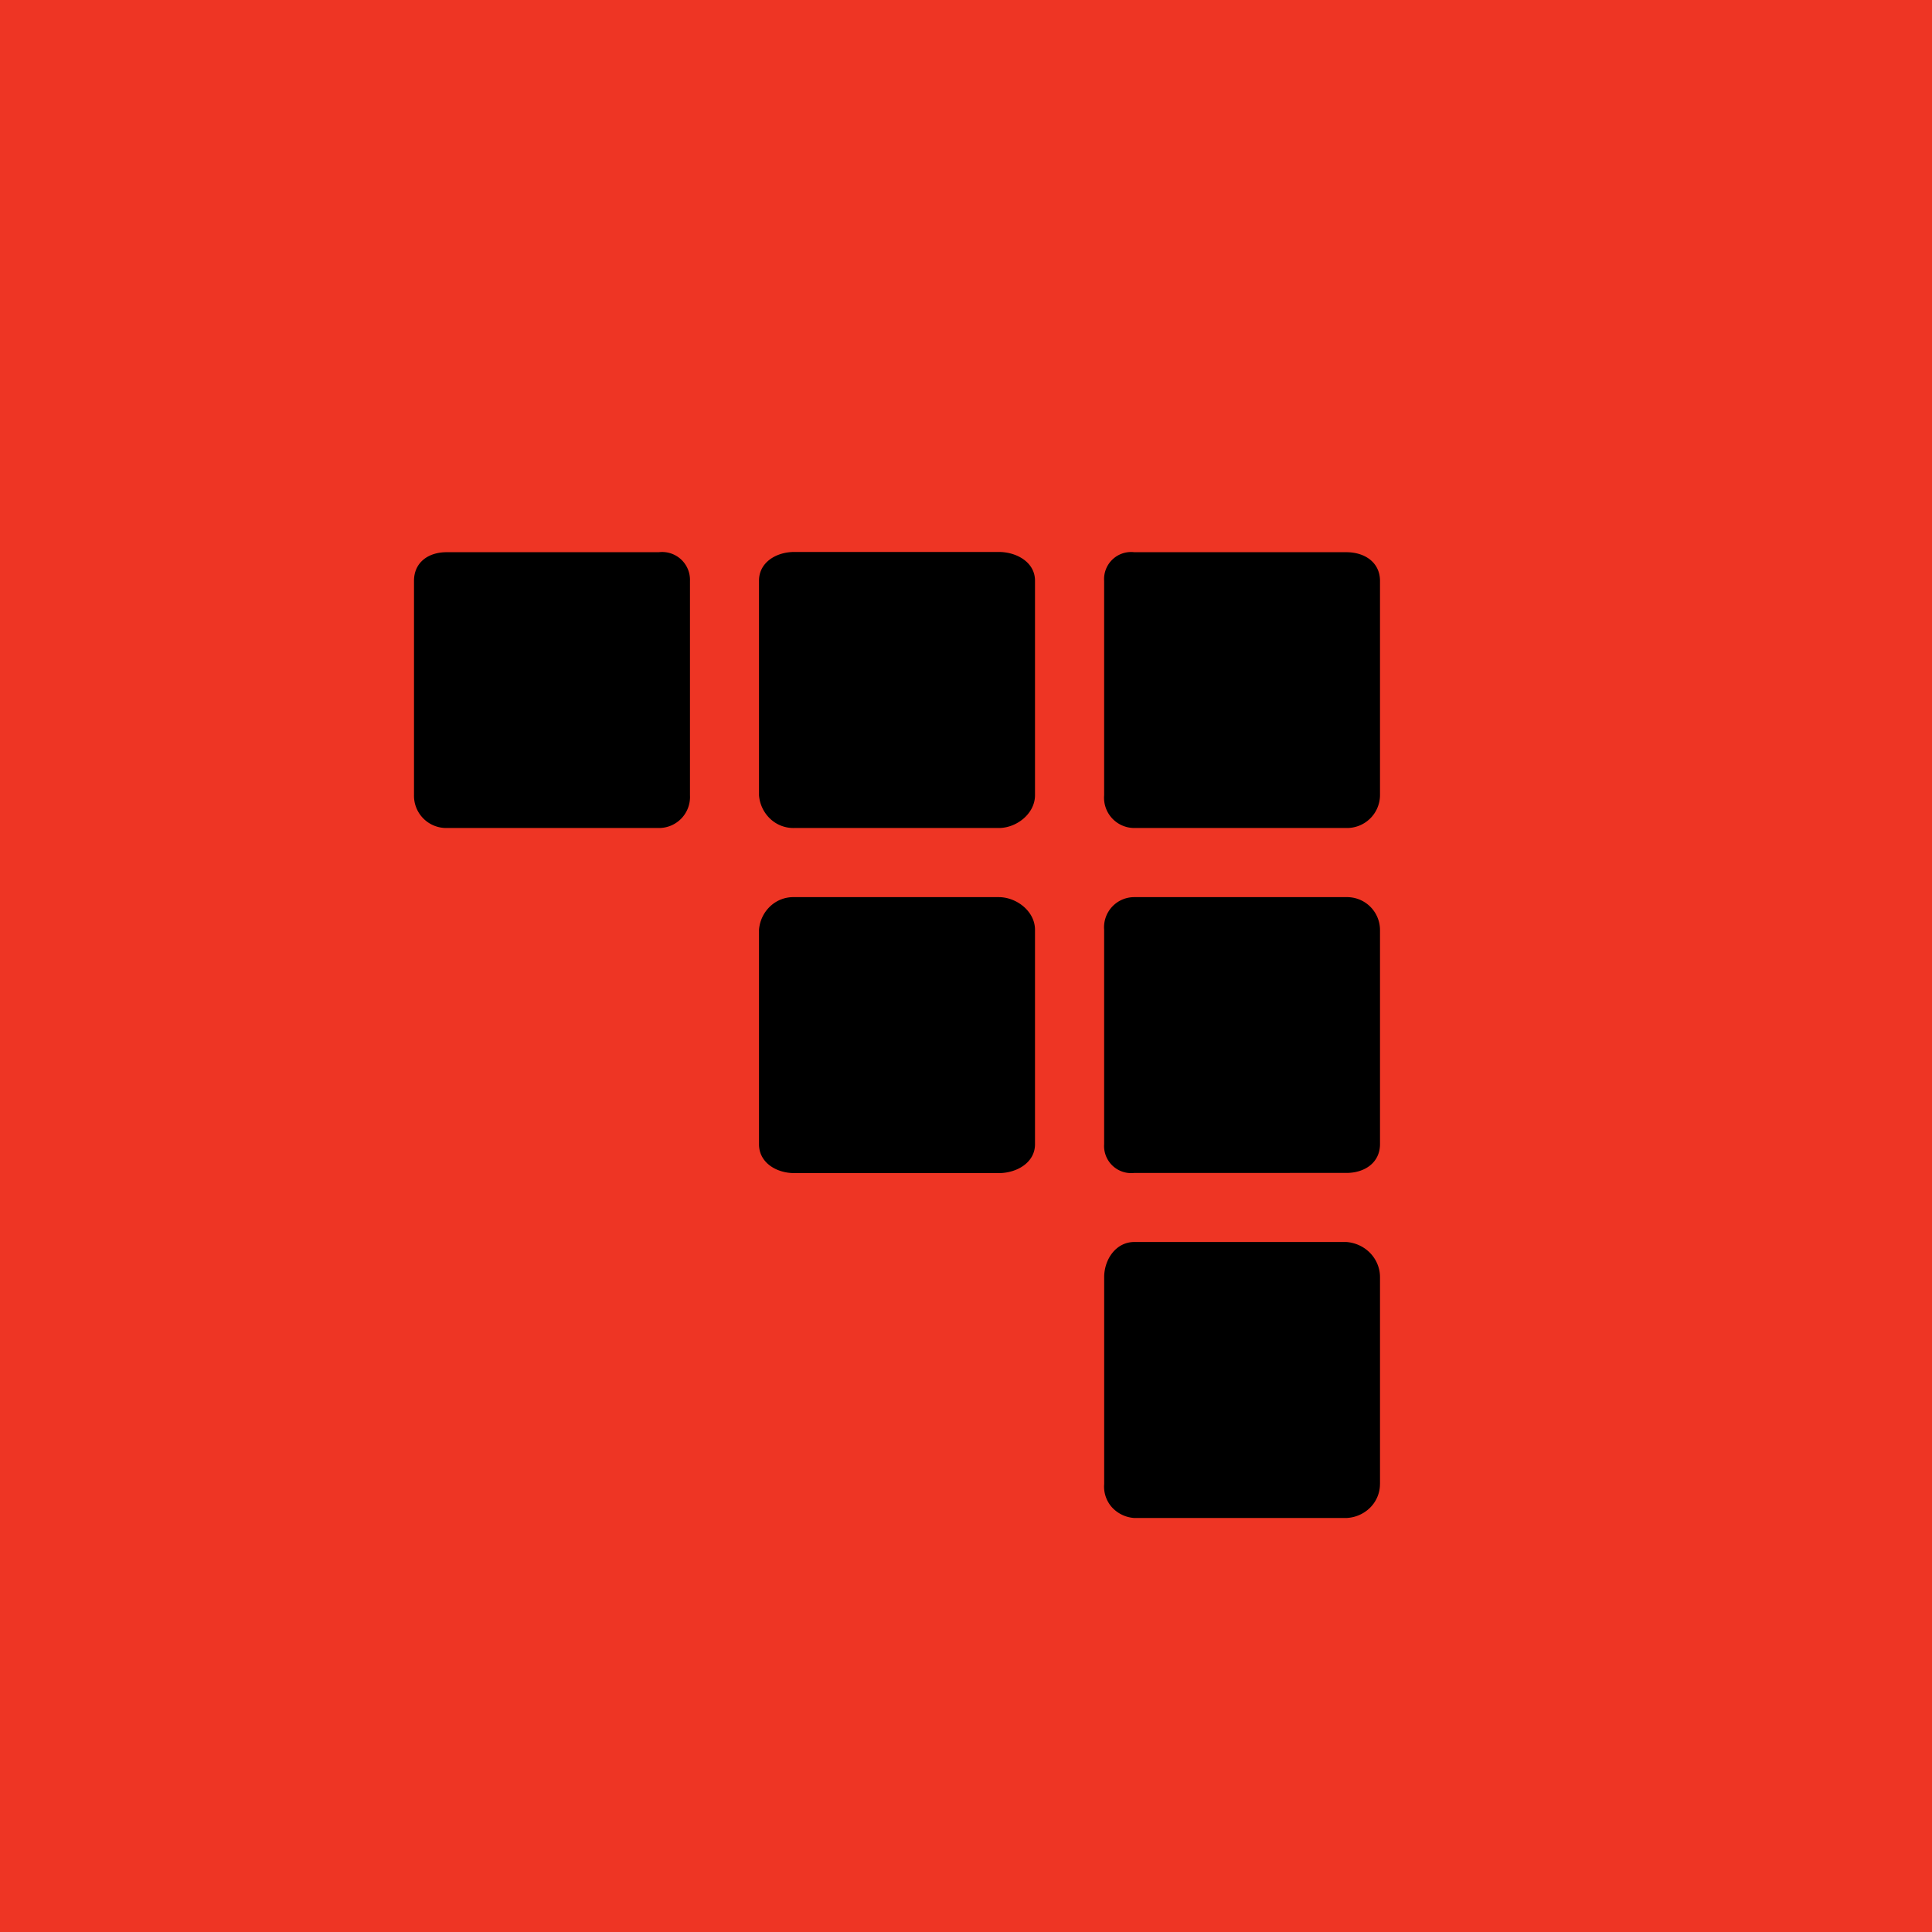 <svg width="56" height="56" xmlns="http://www.w3.org/2000/svg"><path fill="#EE3524" d="M0 0h56v56H0z"/><path d="M39.999 43.017c0 .253-.1.497-.282.68-.182.183-.43.292-.692.303H32.88a.964.964 0 01-.652-.313.898.898 0 01-.223-.67v-5.996c0-.516.34-1.021.875-1.021h6.146c.266.02.514.136.695.326.18.19.28.438.279.695v5.996zM30 33.167c0 .536-.534.836-1.048.836h-5.93c-.515 0-1.022-.3-1.022-.836V26.95c.021-.264.139-.508.329-.684a.975.975 0 01.692-.262h5.93c.515 0 1.049.411 1.049.946v6.217zM40 33.162c0 .536-.44.836-.974.836H32.88a.786.786 0 01-.876-.836v-6.213a.874.874 0 01.876-.945h6.146a.955.955 0 01.974.945v6.213zM19.999 23.052a.899.899 0 01-.904.948h-6.15a.934.934 0 01-.945-.948v-6.215c0-.534.413-.831.945-.831h6.15a.807.807 0 01.904.831v6.215zM30 23.05c0 .535-.534.95-1.048.95h-5.93a.977.977 0 01-.694-.264A1.049 1.049 0 0122 23.05v-6.219c0-.535.506-.832 1.021-.832h5.93c.515 0 1.049.297 1.049.832v6.219zM40 23.052a.957.957 0 01-.974.948H32.88a.877.877 0 01-.876-.948v-6.215a.784.784 0 01.876-.831h6.146c.534 0 .974.297.974.831v6.215z" fill="#000"/></svg>